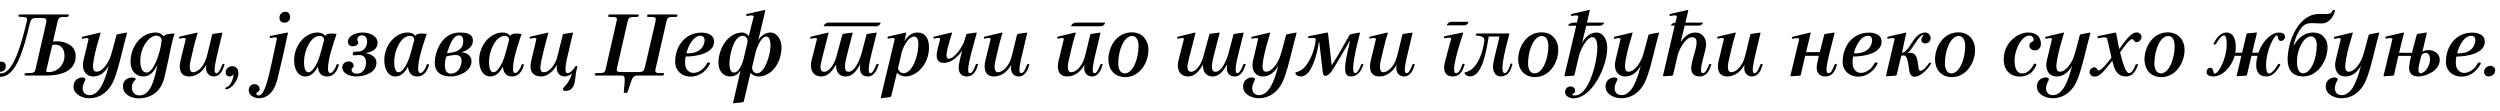 <?xml version="1.0"?>
<svg version="1.1" xmlns="http://www.w3.org/2000/svg" width="1069.888px" height="47.32px"><path fill="#000000" d="M24.56,9.6l-1.88,8.2c0.2-0.04,0.96-0.12,1.64-0.12c4.12,0,8.08,2.04,8.08,6.28c0,7.12-7.64,8.36-12.28,8.36l-9.08,0c-0.36,0-0.56-0.12-0.56-0.32c0-0.44,0.28-0.72,0.8-0.72c3.32,0,3.56,0,4.08-2.36l4.32-18.84c0.52-2.28,0.24-2.4-3.08-2.4c-2.36,0-3.32-0.04-3.84,2.4c-2.88,12.28-6.16,22.8-12.64,22.8c-2.12,0-3.12-1.68-3.12-3c0-2.44,1.96-3.52,3.36-3.52c1.2,0,2.12,0.64,2.12,1.92c0,2.48-2.32,2.48-2.76,2.4c-0.52-0.08-0.2,0.72,0.76,0.72c5.72,0,9.32-15.48,10.88-21.8c0.16-0.64,0.24-1.04,0.24-1.44c0-1.4-3.76-0.56-3.76-1.32c0-0.4,0.2-0.64,0.76-0.64l20.32,0c0.4,0,0.52,0.08,0.52,0.28c0,0.36-0.2,0.76-0.76,0.76c-3.32,0-3.52,0-4.12,2.36z M20.92,30.84c3.72,0,6.68-3.08,6.68-6.96c0-2.52-1.12-4.76-4-4.76c-0.44,0-1.08,0.12-1.24,0.2l-2.48,10.52c-0.24,0.96,0.08,1,1.04,1z M54.314,14.32c-1.92,6.8-2.96,12.76-5.2,19c-2,5.52-5.96,8.72-10.96,8.72c-2.92,0-6.88-1.68-6.68-5.28s4.28-4.24,5-3.16c0.36,0.52-0.2,0.8-0.8,2.52c-0.88,2.48,0.2,4.6,2.64,4.6c2.4,0,4.48-2.04,6.04-5.84c1.28-3.12,1.28-3.56,2.2-6.76c-1.48,2.72-3.8,4.6-6.56,4.6c-3.84,0-5.08-3.4-4.28-6.8l2.16-9.04c0.28-1.04-2.32-0.36-2.48-0.28c-0.2,0.04-0.36-0.24-0.4-0.48c-0.04-0.28,0.12-0.32,0.52-0.44l7.24-1.72c0.24-0.08,0.36-0.04,0.24,0.36c-1,3.28-2.2,7.52-2.84,11c-0.52,2.88-0.68,5.36,1.16,5.36c2.92,0,5.4-4.68,5.92-6.32c1.04-3.12,1.76-6.16,2.6-9.32c0.08-0.24,0.32-0.36,0.6-0.4l3.56-0.68c0.32-0.04,0.4,0.04,0.32,0.36z M66.627,13.92c1.56,0,3.08,0.88,3.44,1.72c0.28-1.12,3.48-1.28,4.24-1.28l0.44,0c-0.44,1.04-1.08,3.36-1.72,6.44c-0.72,3.56-1.24,6.4-2.68,12.4c-1.24,5.24-4.96,8.88-11.04,8.88c-3.04,0-6.48-1.52-6.68-4.84c-0.2-3,2.16-3.92,3.48-4.04c0.88-0.08,1.96,0.2,2,0.6c0,0.48-1.68,1.12-1.68,3.76c0,1.2,0.8,3.2,3.08,3.28c5.36,0.16,6.8-8.04,7.88-13.28c-1.24,2.8-3.04,5.16-5.96,5.16c-2.96,0-5.56-2.04-5.56-6.32c0-6.4,4.48-12.48,10.76-12.48z M66.947,15.24c-2.84,0-6.52,4.24-6.88,9.96c-0.16,2.68,0.36,5.88,2.72,5.84c2-0.04,3.68-3.68,4.44-5.72c1-2.64,1.68-5.24,1.96-8.12c-0.08-1.28-1.2-1.96-2.24-1.96z M88.821,22.96l1.96-8.08c0.08-0.24,0.24-0.36,0.56-0.4l3.56-0.52c0.32-0.04,0.24,0.2,0.2,0.4c-2.44,10.64-4.44,16.96-2.48,16.96c1,0,1.88-2,2.4-3.52c0.32-0.72,1.16-0.48,1.04-0.12c-0.48,1.68-1.56,5.04-4.52,5.04c-2.68,0-3.8-2.44-3.2-4.92l-0.08,0c-1.2,2.32-3.76,4.92-7.32,4.92c-3.92,0-4.52-3.4-3.68-6.8l2.2-9.08c0.24-1.04-2.32-0.36-2.52-0.28c-0.2,0.04-0.28-0.24-0.32-0.48c-0.04-0.28,0.08-0.32,0.44-0.44l7.16-1.68c0.28-0.08,0.4,0.04,0.32,0.32c-1.12,3.28-2.24,8.48-3.04,11.92c-0.6,2.56-0.36,4.72,1.08,4.72c2.04,0,4.28-2.32,5.4-5.16c0.32-0.8,0.64-2.04,0.84-2.8z M102.014,31.36c0,2.8-2.8,6.8-5.24,6.8c-0.28,0-0.4-0.12-0.4-0.28c0-0.12-0.04-0.32,0.44-0.48c2.72-1,3.2-5.36,3.08-5.68c-0.28,0.64-1.04,1-1.64,1c-0.72,0-1.68-0.44-1.68-1.68c0-2.08,1.84-2.72,2.76-2.72c1.64,0,2.68,1.08,2.68,3.04z  M119.602,7.36c0.08-1.08,1-2.32,2.56-2.32c1.4,0,2.04,1.2,2,2.36c-0.04,1.2-0.92,2.32-2.48,2.32s-2.16-1.2-2.08-2.36z M123.202,14.28c-1.36,6.28-2.8,12.88-4.48,19.6c-1.52,6.08-4.76,8.16-7.88,8.16c-2.04,0-4.4-1.2-4.4-3.4c0-1.48,1-2.64,2.4-2.64c1.24,0,2.28,0.92,2.28,1.96c0,1.56-1.44,1.44-1.44,2.04c0,0.44,0.4,0.84,0.96,0.84c1.64,0,2.6-2.56,3.4-5c1.52-4.68,3.28-14.04,4.44-19.28c0.24-1.04-2.6-0.28-2.76-0.28c-0.2,0-0.28-0.28-0.32-0.44c-0.04-0.32,0.08-0.36,0.44-0.48l6.96-1.4c0.2-0.04,0.48-0.08,0.4,0.32z M143.955,27.88c0.08-0.36,0.32-0.44,0.56-0.44c0.28,0,0.52,0.16,0.52,0.28c-0.44,1.64-1.64,5.12-5.28,5c-2.64-0.08-3.48-1.96-3.76-4.2c-1.2,2.48-3.04,4.2-5.36,4.2c-3.08,0-4.76-3-4.76-6.92c0-6.52,4.8-12,10.16-11.88c2.08,0.04,2.96,1.16,3.12,1.48c0.4-1.04,2.32-1.16,3.8-1c0.56,0.08,1.04,0.12,1.08,0.12c-1.4,4.2-3.72,10.64-3.68,15.16c0.04,1,0.4,1.56,0.96,1.56c1,0,2.32-2.04,2.64-3.36z M131.995,30.92c2.08,0.04,4.24-4.88,4.72-6.64c0.6-1.88,1.12-3.92,2-7.2c-0.08-0.64-0.28-1.68-1.8-1.72c-3.96-0.12-6.8,6.4-6.8,10.92c0,1.08,0,4.6,1.88,4.64z M155.029,15.12c-1.44,0-2.12,0.8-2.12,1.92c0,0.56,0.4,0.6,0.4,1.12c0,0.92-0.88,1.64-2.44,1.64c-1.32,0-1.96-0.92-1.96-1.88c0-2.68,3.4-4,6.24-4c3.68,0,6.44,1.8,6.44,4.36c0,3.6-4.04,4.28-5.04,4.4l0,0.08c1.96,0.24,4.56,1.52,4.56,4c0,4.36-5.04,5.96-8.6,5.96c-2.96,0-6.04-1.36-6.04-3.88c0-1.04,0.76-2.56,2.76-2.56c1.48,0,2.12,1.04,2.12,1.84c0,0.96-0.88,0.8-0.88,1.64c0,0.44,0.2,1.76,2.24,1.76c2.16,0,3.92-1.68,3.92-4.72c0-2.76-1.6-3.32-3.08-3.24l-2.08,0.12c-0.36,0.04-0.52-0.32-0.52-0.72s0.28-0.76,0.64-0.8l1.84-0.12c1.76,0.04,3.68-1.64,3.68-4.24c0-1.08-0.4-2.68-2.08-2.68z M182.542,27.88c0.08-0.36,0.32-0.44,0.56-0.44c0.28,0,0.52,0.16,0.52,0.28c-0.44,1.64-1.64,5.12-5.28,5c-2.64-0.08-3.48-1.96-3.76-4.2c-1.2,2.48-3.04,4.2-5.36,4.2c-3.08,0-4.76-3-4.76-6.92c0-6.52,4.8-12,10.16-11.88c2.08,0.04,2.96,1.16,3.12,1.48c0.4-1.04,2.32-1.16,3.8-1c0.56,0.08,1.04,0.12,1.08,0.12c-1.4,4.2-3.72,10.64-3.68,15.16c0.04,1,0.4,1.56,0.96,1.56c1,0,2.32-2.04,2.64-3.36z M170.582,30.92c2.08,0.04,4.24-4.88,4.72-6.64c0.6-1.88,1.12-3.92,2-7.2c-0.08-0.64-0.28-1.68-1.8-1.72c-3.96-0.12-6.8,6.4-6.8,10.92c0,1.08,0,4.6,1.88,4.64z M193.096,32.72c-3.68,0-7.04-1.28-7.04-5.96c0-4.12,2.76-12.84,10.6-12.84c2.44,0,5.72,0.2,5.72,3.48c0,3.04-3.08,4.4-4.76,4.92l0,0.08c2.28,0.16,4.16,1.44,4.16,3.8c0,4.36-5.48,6.52-8.68,6.52z M194.936,23.52c-1.08,0-3.28,0.44-3.96,0.64c-0.2,0.8-0.6,2.12-0.6,3.64c0,2.96,1.28,3.72,2.64,3.72c2.48,0,4.52-2.44,4.52-5.48c0-1.12-0.36-2.52-2.6-2.52z M196.496,15.12c-2.76,0-4.12,4.4-5.2,7.64c2.16-0.24,6.96-0.52,6.96-5.12c0-1.04-0.32-2.52-1.76-2.52z M223.13,27.88c0.08-0.36,0.32-0.44,0.56-0.44c0.28,0,0.52,0.16,0.52,0.28c-0.44,1.64-1.64,5.12-5.28,5c-2.64-0.08-3.48-1.96-3.76-4.2c-1.2,2.48-3.04,4.2-5.36,4.2c-3.08,0-4.76-3-4.76-6.92c0-6.52,4.8-12,10.16-11.88c2.08,0.04,2.96,1.16,3.12,1.48c0.4-1.04,2.32-1.16,3.8-1c0.56,0.08,1.04,0.12,1.08,0.12c-1.4,4.2-3.72,10.64-3.68,15.16c0.04,1,0.4,1.56,0.96,1.56c1,0,2.32-2.04,2.64-3.36z M211.17,30.92c2.08,0.04,4.24-4.88,4.72-6.64c0.6-1.88,1.12-3.92,2-7.2c-0.08-0.64-0.28-1.68-1.8-1.72c-3.96-0.12-6.8,6.4-6.8,10.92c0,1.08,0,4.6,1.88,4.64z M240.883,38.16c0-0.48,0.68-1,1.68-2.24c1.4-1.76,2.08-3.96,2.24-4.6c-0.72,0.88-2.2,1.4-3.16,1.4c-2.64,0-3.8-2.36-3.24-4.92c-0.04,0.04-0.04-0.04-0.08,0c-1.32,2.36-3.88,4.92-6.6,4.92c-4.52,0-5.24-3.16-4.36-6.8l2.16-9.08c0.24-1.04-2.32-0.36-2.52-0.28c-0.2,0.04-0.28-0.24-0.32-0.48c-0.08-0.28,0.08-0.32,0.44-0.44l7.32-1.68c0.24-0.08,0.28,0,0.16,0.4c-0.56,1.76-2.4,9-2.8,10.96c-0.6,2.88-1.12,5.6,0.88,5.6c3.12,0,5.44-4.72,5.8-6.56l2.36-9.44c0.04-0.24,0.36-0.4,0.56-0.4l3.44-0.56c0.32-0.04,0.4-0.04,0.32,0.32l-1.92,8.24c-1.04,3.92-1.88,8.6-0.56,8.8c1.36,0.2,3-2,3.36-2.68c0.28-0.52,1.2-0.52,1.04,0c-1.24,4.04-0.52,6.6-2.04,8.8c-0.88,1.24-2.4,1.52-3.24,1.48c-0.56-0.04-0.92-0.44-0.92-0.76z  M283.47,32.32l-11.2,0c-0.56,0.16-1,0.4-1.2,0.64c-0.92,0.92-2.08,5.48-2.56,6.52c-0.2,0.36-1.56,0.44-1.56,0c-0.04-1.08,0.72-5.2,0.24-6.52c-0.08-0.28-0.48-0.56-0.88-0.64l-11.28,0c-0.44,0-0.56-0.16-0.48-0.48c0.08-0.36,0.24-0.56,0.68-0.56c3.36,0,3.6,0,4.12-2.36l4.4-19.32c0.6-2.36,0.4-2.36-3-2.36c-0.44,0-0.52-0.24-0.44-0.56c0.04-0.32,0.2-0.48,0.68-0.48l11.84,0c0.48,0,0.56,0.16,0.52,0.48c-0.08,0.32-0.28,0.56-0.72,0.56c-3.36,0-3.56,0-4.12,2.36l-4.32,18.8c-0.56,2.44-0.36,2.44,3,2.44l5,0c3.12,0,3.32-0.04,3.88-2.44l4.36-18.8c0.52-2.36,0.32-2.36-3.04-2.36c-0.44,0-0.56-0.24-0.44-0.56c0.04-0.32,0.2-0.48,0.68-0.48l11.8,0c0.44,0,0.52,0.16,0.48,0.48c-0.08,0.32-0.24,0.56-0.68,0.56c-3.4,0-3.6,0-4.12,2.36l-4.4,19.24c-0.6,2.4-0.4,2.44,2.96,2.44c0.48,0,0.56,0.2,0.48,0.56c-0.08,0.32-0.2,0.48-0.68,0.48z M299.744,15.32c-2.84,0.04-5,3.68-6,7.44c2.04,0.28,5.04-0.36,6.48-2.12c1.48-1.72,2.2-5.36-0.48-5.32z M293.424,24.2c-0.24,1-0.28,1.88-0.24,3.04c0.08,2.44,1.68,3.96,3.6,3.96c2-0.04,4.48-1.52,5.68-4c0.28-0.44,0.64-0.52,0.84-0.52c0.16,0,0.56,0.16,0.56,0.44c0,0.04-0.04,0.12-0.04,0.2c-1.44,2.88-4.32,5.44-8.2,5.48c-3.48,0.04-6.68-2.28-6.68-6.32c0-6.52,4.04-12.4,11.08-12.52c2.32-0.04,5.48,0.68,5.56,3.76c0.16,5.2-7.76,6.48-12.16,6.48z M317.818,15.32c-3.76,0-5.64,7.96-5.64,11.92c0,2.2,0.52,3.8,1.88,3.8c2.72,0,4.12-5.32,4.44-7.04l1.44-6.08c0.08-1.24-0.64-2.6-2.12-2.6z M324.498,17.24c1.12-1.96,3.08-3.32,5.16-3.32c3,0,4.8,3.24,4.8,6.32c0,5.96-3.72,12.48-9.92,12.48c-1.4,0-2.84-0.8-3.36-1.52c-0.92,3.92-1.8,7.48-2.84,12.08c-0.04,0.28-0.32,0.44-0.48,0.48l-3.92,0.44c-0.24,0.04-0.32-0.12-0.2-0.32l3.16-13.6c-0.88,1.12-2.08,2.44-4.64,2.44c-2.36,0-4.8-2-4.8-5.88c0-5.96,4-12.92,10.2-12.92c1.32,0,2.52,0.88,2.8,1.6c1.08-4.64,1.64-6.72,2.08-8.36l0-0.12c0-0.32-0.44-0.44-0.96-0.44c-0.8,0-1.76,0.24-1.88,0.24l-0.08,0c-0.2,0-0.28-0.36-0.28-0.48c0-0.24,0.12-0.36,0.52-0.44l7.32-1.64c0.32-0.08,0.36-0.04,0.32,0.28c-0.48,2.12-1.24,5.44-3,12.68z M323.978,31.36c3.36,0,5.76-7.96,5.76-11.92c0-1.8-0.44-3.8-1.72-3.8c-2.6,0-4.36,5.56-4.72,7.04l-1.44,6.08c-0.08,0.96,0.6,2.6,2.12,2.6z  M375.125,11.24l-22.56,0c-0.28,0,0.48-1.56,2-1.56l22.2,0c0.36-0.04-0.32,1.48-1.64,1.56z M368.605,23.24l2.2-8.36c0.04-0.24,0.32-0.36,0.56-0.4l3.6-0.52c0.28-0.04,0.24,0.04,0.16,0.4l-2.04,8.16c-1.04,4.12-2.08,8.88-0.52,8.8c0.84-0.04,1.88-2.08,2.36-3.48c0.28-0.76,1.2-0.56,1.12-0.24c-0.4,1.24-1.48,5.12-4.6,5.12c-3.4,0-3.76-2.84-3.24-5.36c-0.88,1.52-2.76,5.36-6.2,5.36c-2.04,0-4.4-1.04-4.2-5.12c-1.68,2.88-3.52,5.12-6.32,5.12c-3.92,0-5.04-3.48-4.2-6.8c0.76-2.92,1.56-6.16,2.32-9.08c0.28-1.04-2.28-0.32-2.48-0.28c-0.28,0.08-0.36-0.24-0.4-0.48c-0.04-0.28,0.08-0.28,0.56-0.44l7.08-1.68c0.24-0.08,0.28,0,0.16,0.4l-2.8,10.96c-0.76,2.84-1.08,5.4,1,5.4c2.4,0,4.48-3.76,5.2-6.44l2.56-9.44c0.08-0.24,0.24-0.36,0.52-0.4l3.68-0.48c0.24-0.04,0.24,0.08,0.16,0.4l-2.36,9.16c-1.44,5.44-1.04,7.2,0.68,7.2c2.4,0,4.28-3.88,5.44-7.48z M381.438,41.08c-0.08,0.28-0.28,0.4-0.44,0.44l-3.76,0.48c-0.32,0.08-0.36,0-0.28-0.36l5.92-24.8l0-0.12c0-0.32-0.4-0.44-0.92-0.44c-0.72,0-1.68,0.24-1.8,0.24l-0.08,0c-0.2,0-0.28-0.36-0.28-0.52c0-0.2,0.12-0.28,0.48-0.4l7.2-1.64c0.16-0.04,0.32-0.08,0.32,0.12c-0.12,0.84-0.4,2.12-0.76,3.56c1.44-2.32,3.24-3.72,5.6-3.72c3.24,0,5.12,2.48,4.92,7c-0.28,6.6-5.16,11.8-10.16,11.8c-1.28,0-2.92-0.76-3.52-1.68c-0.88,3.68-1.92,7.8-2.44,10.04z M386.678,31.32c3.68,0,6.08-6.88,6.32-11.52c0.12-2.16-0.2-4.16-1.76-4.16c-2.2,0-4.2,3.28-5.28,6.44c-0.6,2.52-0.96,4.4-1.64,7.12c0.04,0.88,1.04,2.12,2.36,2.12z M417.952,14.32c-0.68,2.68-1.56,5.52-2.24,8.2c-1.08,4.24-2.12,8.8-0.64,8.8c1.04,0,1.92-2,2.44-3.52c0.28-0.8,1.16-0.48,1.04-0.12c-0.48,1.68-1.52,5.04-4.8,5.04c-3.16,0-3.76-2.56-3.36-5.12c0.2-1.28,0.84-4.2,1.44-5.96c0,0-0.04,0-0.04-0.04c-1.52,2.28-4.44,5.32-7.8,5.32c-5.56,0-2.12-7.32-1.68-10.08c0.16-1.08-2.32-0.36-2.52-0.28c-0.2,0.04-0.28-0.24-0.32-0.48c-0.04-0.28,0.08-0.32,0.48-0.44l7.08-1.68c0.2-0.08,0.44-0.04,0.36,0.32c-0.2,0.8-0.64,2.12-1.08,3.6c-1,3.28-2.04,7.24-0.36,7.24c2.64,0,5.96-5.28,6.6-7.2l0.96-3.08c0.08-0.24,0.32-0.36,0.56-0.4l3.68-0.48c0.32-0.04,0.24,0.16,0.2,0.36z M433.266,22.96l1.96-8.08c0.08-0.24,0.24-0.36,0.56-0.4l3.56-0.52c0.32-0.04,0.24,0.2,0.2,0.4c-2.44,10.64-4.44,16.96-2.48,16.96c1,0,1.88-2,2.4-3.52c0.32-0.72,1.16-0.48,1.04-0.12c-0.48,1.68-1.56,5.04-4.52,5.04c-2.68,0-3.8-2.44-3.2-4.92l-0.08,0c-1.2,2.32-3.76,4.92-7.32,4.92c-3.92,0-4.52-3.4-3.68-6.8l2.2-9.08c0.24-1.04-2.32-0.36-2.52-0.28c-0.2,0.04-0.28-0.24-0.32-0.48c-0.04-0.28,0.08-0.32,0.44-0.44l7.16-1.68c0.28-0.08,0.4,0.04,0.32,0.32c-1.12,3.28-2.24,8.48-3.04,11.92c-0.6,2.56-0.36,4.72,1.08,4.72c2.04,0,4.28-2.32,5.4-5.16c0.32-0.8,0.64-2.04,0.84-2.8z  M471.213,11.24l-12.8,0c-0.28,0,0.52-1.56,2.08-1.56l12.32,0c0.4-0.04-0.4,1.48-1.6,1.56z M464.613,22.96l1.96-8.08c0.08-0.24,0.24-0.36,0.56-0.4l3.56-0.52c0.32-0.04,0.24,0.2,0.2,0.4c-2.44,10.64-4.44,16.96-2.48,16.96c1,0,1.88-2,2.4-3.52c0.32-0.72,1.16-0.48,1.04-0.12c-0.48,1.68-1.56,5.04-4.52,5.04c-2.68,0-3.8-2.44-3.2-4.92l-0.08,0c-1.2,2.32-3.76,4.92-7.32,4.92c-3.92,0-4.52-3.4-3.68-6.8l2.2-9.08c0.24-1.04-2.32-0.36-2.52-0.28c-0.2,0.04-0.28-0.24-0.32-0.48c-0.04-0.28,0.08-0.32,0.44-0.44l7.16-1.68c0.28-0.08,0.4,0.04,0.32,0.32c-1.12,3.28-2.24,8.48-3.04,11.92c-0.6,2.56-0.36,4.72,1.08,4.72c2.04,0,4.28-2.32,5.4-5.16c0.32-0.8,0.64-2.04,0.84-2.8z M481.366,31.4c3.32,0,5.88-5.88,5.88-11.72c0-2.12-0.72-4.28-2.8-4.28c-3.32,0-5.88,5.92-5.88,11.72c0,2.16,0.72,4.28,2.8,4.28z M481.486,33c-4.4,0-7.08-3.12-7.16-7.48c0-5.32,3.44-11.68,10-11.68c4.36,0,7.08,3.08,7.16,7.44c0,5.52-3.68,11.72-10,11.72z  M525.634,23.24l2.2-8.36c0.04-0.24,0.32-0.36,0.56-0.4l3.6-0.52c0.28-0.04,0.24,0.04,0.16,0.4l-2.04,8.16c-1.04,4.12-2.08,8.88-0.52,8.8c0.84-0.04,1.88-2.08,2.36-3.48c0.28-0.76,1.2-0.56,1.12-0.24c-0.4,1.24-1.48,5.12-4.6,5.12c-3.4,0-3.76-2.84-3.24-5.36c-0.88,1.52-2.76,5.36-6.2,5.36c-2.04,0-4.4-1.04-4.2-5.12c-1.68,2.88-3.52,5.12-6.32,5.12c-3.92,0-5.04-3.48-4.2-6.8c0.76-2.92,1.56-6.16,2.32-9.08c0.28-1.04-2.28-0.32-2.48-0.28c-0.28,0.08-0.36-0.24-0.4-0.48c-0.04-0.28,0.08-0.28,0.56-0.44l7.08-1.68c0.24-0.08,0.28,0,0.16,0.4l-2.8,10.96c-0.76,2.84-1.08,5.4,1,5.4c2.4,0,4.48-3.76,5.2-6.44l2.56-9.44c0.08-0.24,0.24-0.36,0.52-0.4l3.68-0.48c0.24-0.04,0.24,0.08,0.16,0.4l-2.36,9.16c-1.44,5.44-1.04,7.2,0.68,7.2c2.4,0,4.28-3.88,5.44-7.48z M554.827,14.32c-1.92,6.8-2.96,12.76-5.2,19c-2,5.52-5.96,8.72-10.96,8.72c-2.92,0-6.88-1.68-6.68-5.28s4.28-4.24,5-3.16c0.36,0.52-0.2,0.8-0.8,2.52c-0.88,2.48,0.2,4.6,2.64,4.6c2.4,0,4.48-2.04,6.04-5.84c1.28-3.12,1.28-3.56,2.2-6.76c-1.48,2.72-3.8,4.6-6.56,4.6c-3.84,0-5.08-3.4-4.28-6.8l2.16-9.04c0.28-1.04-2.32-0.36-2.48-0.28c-0.2,0.04-0.36-0.24-0.4-0.48c-0.04-0.28,0.12-0.32,0.52-0.44l7.24-1.72c0.24-0.08,0.36-0.04,0.24,0.36c-1,3.28-2.2,7.52-2.84,11c-0.52,2.88-0.68,5.36,1.16,5.36c2.92,0,5.4-4.68,5.92-6.32c1.04-3.12,1.76-6.16,2.6-9.32c0.08-0.24,0.32-0.36,0.6-0.4l3.56-0.68c0.32-0.04,0.4,0.04,0.32,0.36z M577.701,14.72l3.84-0.76c0.2-0.04,0.48-0.04,0.44,0.32c-0.04,0.32-1.76,6.44-2.52,11.24c-0.52,3.2-0.6,5.8,0.52,5.8c0.8,0,1.96-1.96,2.44-3.48c0.24-0.76,1.12-0.56,1.04-0.24c-0.68,2.2-2.16,5.12-5.28,5.12c-2.72,0-2.92-2.28-2.16-7.24c0.28-1.8,1-4.68,1.72-7.92c0-0.04-0.12,0.04-0.12,0c-3.12,5.2-6.16,10.68-7.84,13.08c-0.6,0.84-3.32,3.64-3.72,0.12l-1.48-12.8l-0.16,0.04c-0.72,5-2.6,11.92-5.64,14.04c-2.36,1.52-4.52,0.16-4.44-0.88c0-0.36,0.92-0.2,2.44-1.12c3.04-1.84,5.96-8.08,6.28-13.16c0.28-1.04-2.72-0.56-2.88-0.52c-0.24,0.04-0.32-0.24-0.36-0.44c-0.04-0.32,0.08-0.36,0.48-0.48l7.52-1.48c0.28-0.08,0.48-0.04,0.52,0.32l1.56,13.68c2.44-3.64,4.64-7.84,7.8-13.24z M598.174,22.96l1.96-8.08c0.08-0.24,0.24-0.36,0.56-0.4l3.56-0.52c0.32-0.04,0.24,0.2,0.2,0.4c-2.44,10.64-4.44,16.96-2.48,16.96c1,0,1.88-2,2.4-3.52c0.32-0.72,1.16-0.48,1.04-0.12c-0.48,1.68-1.56,5.04-4.52,5.04c-2.68,0-3.8-2.44-3.2-4.92l-0.08,0c-1.2,2.32-3.76,4.92-7.32,4.92c-3.92,0-4.52-3.4-3.68-6.8l2.2-9.08c0.24-1.04-2.32-0.36-2.52-0.28c-0.2,0.04-0.28-0.24-0.32-0.48c-0.04-0.28,0.08-0.32,0.44-0.44l7.16-1.68c0.28-0.08,0.4,0.04,0.32,0.32c-1.12,3.28-2.24,8.48-3.04,11.92c-0.6,2.56-0.36,4.72,1.08,4.72c2.04,0,4.28-2.32,5.4-5.16c0.32-0.8,0.64-2.04,0.84-2.8z  M626.762,10.84l-7.56,0c-0.24,0,0.56-1.52,2.08-1.52l7.08,0c0.36-0.04-0.36,1.44-1.6,1.52z M626.122,14.28c-0.04,0.56-5.96,17.04-3,17.04c1.32,0,2.08-2,2.56-3.48c0.24-0.8,1.24-0.56,1.12-0.24c-0.68,2.2-1.64,5.12-5.2,5.12c-3.12,0-4.08-2.56-3.36-5.68c0.44-1.96,1.92-7.08,2.76-10.36c0.24-1.04-2.6-0.32-2.76-0.28c-0.2,0.04-0.28-0.28-0.32-0.44c-0.04-0.32,0.08-0.36,0.44-0.48l7.36-1.52c0.2-0.04,0.44-0.08,0.4,0.32z M635.235,17.4c0.32-2.08-3-2.12-3.2-2.12c-0.24,0-0.32-0.24-0.36-0.4c-0.04-0.32,0.04-0.56,0.48-0.56l4.16,0l9.4,0c0.36,0,0.16,0.44,0.16,0.52c-0.72,2.8-4.68,16.44-1.96,16.44c1.04,0,2-2.08,2.36-3.6c0.16-0.76,1.04-0.52,0.96-0.2c-0.56,2.16-1.48,5.2-5,5.2c-2.76,0-3.6-2.72-3.2-5.4c0.44-3.04,2.12-8.64,2.64-11.64l-4.56,0c-0.64,3.28-1.88,13.64-5.84,16.36c-2.28,1.56-4.56,0.16-4.52-0.84c0-0.32,0.96-0.2,2.48-1.12c2.92-1.8,5.28-6.8,6-12.64z M656.749,31.4c3.32,0,5.88-5.88,5.88-11.72c0-2.12-0.72-4.28-2.8-4.28c-3.32,0-5.88,5.92-5.88,11.72c0,2.16,0.72,4.28,2.8,4.28z M656.869,33c-4.4,0-7.08-3.12-7.16-7.48c0-5.32,3.44-11.68,10-11.68c4.36,0,7.08,3.08,7.16,7.44c0,5.52-3.68,11.72-10,11.72z M669.982,30.44l4.56-19.44l-3.4,0c-0.04,0-0.04,0-0.04-0.04c0-0.44,0.96-1.28,2.28-1.28l1.44,0l0.6-2.52l0-0.08c0-0.36-0.44-0.48-1-0.48c-0.72,0-1.64,0.24-1.72,0.24c-0.24,0-0.4-0.16-0.4-0.48c0-0.24,0.12-0.36,0.52-0.44l7.2-1.64c0.2-0.04,0.4,0,0.32,0.28c-0.4,1.52-0.48,2.12-1.2,5.12l7.2,0c0.04,0,0.08,0.04,0.08,0.12c0,0.36-0.6,1.12-1.64,1.2l-5.92,0c-0.56,2.2-1.12,4.44-1.8,7.28c0-0.04,0,0.04,0.04,0c1.36-2.56,3.52-4.36,6.12-4.36c2.88,0,4.6,3,4.6,6.56c0,8.04-6.52,21.6-14.48,21.6c-1.2,0-3.56-0.68-3.56-2.76c0-1.08,0.8-2.32,2.24-2.32c1.28,0,2.08,0.8,2.08,1.84c0,1.16-1.2,1.16-1.2,1.6c0,0.48,0.76,0.4,1.12,0.4c6,0,9.56-14.48,9.56-20.24c0-3.04-0.6-4.68-2.12-4.68c-2.44,0-4.84,5.04-5.6,7.36c-0.6,2.24-1.04,4.68-1.68,7.2l-0.36,1.52c-0.08,0.28-0.24,0.36-0.52,0.4l-3.52,0.24c-0.28,0.04-0.28-0.08-0.24-0.32z M709.936,14.32c-1.92,6.8-2.96,12.76-5.2,19c-2,5.52-5.96,8.72-10.96,8.72c-2.92,0-6.88-1.68-6.68-5.28s4.28-4.24,5-3.16c0.36,0.52-0.2,0.8-0.8,2.52c-0.88,2.48,0.2,4.6,2.64,4.6c2.4,0,4.48-2.04,6.04-5.84c1.28-3.12,1.28-3.56,2.2-6.76c-1.48,2.72-3.8,4.6-6.56,4.6c-3.84,0-5.08-3.4-4.28-6.8l2.16-9.04c0.28-1.04-2.32-0.36-2.48-0.28c-0.2,0.04-0.36-0.24-0.4-0.48c-0.04-0.28,0.12-0.32,0.52-0.44l7.24-1.72c0.24-0.08,0.36-0.04,0.24,0.36c-1,3.28-2.2,7.52-2.84,11c-0.52,2.88-0.68,5.36,1.16,5.36c2.92,0,5.4-4.68,5.92-6.32c1.04-3.12,1.76-6.16,2.6-9.32c0.08-0.24,0.32-0.36,0.6-0.4l3.56-0.68c0.32-0.04,0.4,0.04,0.32,0.36z M712.13,30.44l4.56-19.48l-1.56,0c-0.28,0,0.44-1.2,1.88-1.28l0.6-2.52c0.16-1.04-2.56-0.36-2.72-0.32c-0.32,0.08-0.36-0.2-0.4-0.36c-0.04-0.36,0.08-0.4,0.52-0.56l7.2-1.64c0.16-0.04,0.36-0.04,0.28,0.28c-0.32,1.44-0.68,2.96-1.2,5.12l7.4,0c0.4-0.04-0.36,1.2-1.6,1.28l-6.12,0c-0.44,1.84-1,4.12-1.72,7.12c1.6-2.44,3.56-4.16,6.24-4.16c3.8,0,5.28,3.64,4.4,7.04c-1.32,5.36-3,10.36-1.12,10.36c1.04,0,1.96-1.92,2.56-3.52c0.28-0.72,1.12-0.48,1.04-0.2c-0.56,1.8-1.68,5.12-5,5.12c-2.4,0-3.72-1.4-3.6-3.72c0.24-4.88,4.8-13.08,0.36-13.08c-2.88,0-5.44,5.2-6.08,7.36c-0.56,2.24-1.08,4.68-1.68,7.2l-0.36,1.52c-0.08,0.28-0.2,0.36-0.48,0.4l-3.64,0.24c-0.36,0-0.24-0.12-0.2-0.32z M747.083,22.96l1.96-8.08c0.08-0.24,0.24-0.36,0.56-0.4l3.56-0.52c0.32-0.04,0.24,0.2,0.2,0.4c-2.44,10.64-4.44,16.96-2.48,16.96c1,0,1.88-2,2.4-3.52c0.32-0.72,1.16-0.48,1.04-0.12c-0.48,1.68-1.56,5.04-4.52,5.04c-2.68,0-3.8-2.44-3.2-4.92l-0.08,0c-1.2,2.32-3.76,4.92-7.32,4.92c-3.92,0-4.52-3.4-3.68-6.8l2.2-9.08c0.24-1.04-2.32-0.36-2.52-0.28c-0.2,0.04-0.28-0.24-0.32-0.48c-0.04-0.28,0.08-0.32,0.44-0.44l7.16-1.68c0.28-0.08,0.4,0.04,0.32,0.32c-1.12,3.28-2.24,8.48-3.04,11.92c-0.6,2.56-0.36,4.72,1.08,4.72c2.04,0,4.28-2.32,5.4-5.16c0.32-0.8,0.64-2.04,0.84-2.8z  M777.55,27.88c0.12-0.76,0.36-1.96,0.84-4l-5.88,0c-0.52,2.36-1.24,5.32-1.84,8.12c-0.04,0.24-0.28,0.36-0.56,0.4l-3.72,0.24c-0.24,0.04-0.2-0.12-0.16-0.32l3.72-15.44c0.28-1.04-2.6-0.32-2.76-0.28c-0.28,0.04-0.28-0.2-0.36-0.48c-0.04-0.28,0.12-0.32,0.56-0.44l7-1.68c0.32-0.12,0.6-0.16,0.48,0.28c-0.4,1.52-1,4.16-1.96,8.04l5.88,0c0.44-1.8,0.96-3.76,1.88-7.4c0.04-0.24,0.28-0.36,0.48-0.4l3.56-0.56c0.32-0.04,0.44,0.04,0.36,0.36c-2.6,10.44-4.6,17-2.56,17c1.28,0,1.96-2.04,2.52-3.52c0.28-0.72,1.16-0.48,1.08-0.12c-0.52,1.68-1.32,5.04-5,5.04c-2.64,0-4.04-1.92-3.56-4.84z M799.384,15.32c-2.84,0.04-5,3.68-6,7.44c2.04,0.28,5.04-0.36,6.48-2.12c1.48-1.72,2.2-5.36-0.48-5.32z M793.064,24.2c-0.24,1-0.28,1.88-0.24,3.04c0.08,2.44,1.68,3.96,3.6,3.96c2-0.04,4.48-1.52,5.68-4c0.28-0.44,0.64-0.52,0.84-0.52c0.16,0,0.56,0.16,0.56,0.44c0,0.04-0.04,0.12-0.04,0.2c-1.44,2.88-4.32,5.44-8.2,5.48c-3.48,0.04-6.68-2.28-6.68-6.32c0-6.52,4.04-12.4,11.08-12.52c2.32-0.04,5.48,0.68,5.56,3.76c0.16,5.2-7.76,6.48-12.16,6.48z M822.018,14.36c1.76-0.76,3.2-0.56,3.92,0.8c0.72,1.32,0.12,2.96-1.44,3.36c-0.92,0.24-1.88-0.08-2.2-1c-0.48-1.44,1.96-3.32,0.32-2.44c-2.16,1.16-4.24,6.24-6.2,7.52c0,0,0.04,0.08,0.08,0.08c4.28-0.92,4.12,3.92,4.6,6.76c0.36,2.08,3-0.12,4.36-2.36c0.28-0.44,1.08-0.2,0.96,0.08c-1.8,3.6-8.24,8.76-9.28,3.36c-0.72-3.72-0.56-7.76-3.48-6.64c-0.68,2.64-1.2,5.2-1.96,8.12c-0.08,0.28-0.36,0.36-0.6,0.4l-3.76,0.24c-0.32,0-0.24-0.12-0.2-0.32l0.44-1.88l3.2-13.56c0.24-1.04-2.52-0.36-2.72-0.32c-0.24,0.08-0.32-0.2-0.4-0.36c-0.08-0.36,0.16-0.4,0.56-0.56l7.16-1.64c0.24-0.08,0.52-0.16,0.4,0.28c-0.08,0.32-0.12,0.64-0.56,2.36c-0.4,1.72-1,4.72-1.24,5.88c0.2,0.04,0.6-0.04,0.8-0.16c2.68-1.48,3.92-6.6,7.24-8z M835.131,31.4c3.32,0,5.88-5.88,5.88-11.72c0-2.12-0.72-4.28-2.8-4.28c-3.32,0-5.88,5.92-5.88,11.72c0,2.16,0.72,4.28,2.8,4.28z M835.251,33c-4.4,0-7.08-3.12-7.16-7.48c0-5.32,3.44-11.68,10-11.68c4.36,0,7.08,3.08,7.16,7.44c0,5.52-3.68,11.72-10,11.72z  M869.438,17.96c0.32-0.16,0.88-0.44,0.84-0.76c0-0.68-0.16-2-1.92-1.96c-2.92,0.04-6.28,5.56-6.2,10.92c0.04,3.28,1.16,5.32,3.24,5.28c2.04-0.04,3.68-1.4,4.88-3.84c0.16-0.32,0.56-0.36,0.72-0.36c0.2,0,0.48,0.16,0.48,0.44c0.04,0.24-0.72,2-2.08,3.28c-2.04,1.76-4.12,1.8-4.96,1.8c-3.28,0.08-6.84-1.96-6.92-7.12c-0.12-7.6,6.16-11.68,10.2-11.72c4.4-0.08,5.68,2.44,5.72,4.84c0,1.08-0.6,2.76-2.56,2.8c-1.44,0-2.36-0.92-2.4-2c0-0.6,0.16-1.2,0.96-1.6z M894.552,14.32c-1.92,6.8-2.96,12.76-5.2,19c-2,5.52-5.96,8.72-10.96,8.72c-2.92,0-6.88-1.68-6.68-5.28s4.28-4.24,5-3.16c0.36,0.52-0.2,0.8-0.8,2.52c-0.88,2.48,0.2,4.6,2.64,4.6c2.4,0,4.48-2.04,6.04-5.84c1.28-3.12,1.28-3.56,2.2-6.76c-1.48,2.72-3.8,4.6-6.56,4.6c-3.84,0-5.08-3.4-4.28-6.8l2.16-9.04c0.28-1.04-2.32-0.36-2.48-0.28c-0.2,0.04-0.36-0.24-0.4-0.48c-0.04-0.28,0.12-0.32,0.52-0.44l7.24-1.72c0.24-0.08,0.36-0.04,0.24,0.36c-1,3.28-2.2,7.52-2.84,11c-0.52,2.88-0.68,5.36,1.16,5.36c2.92,0,5.4-4.68,5.92-6.32c1.04-3.12,1.76-6.16,2.6-9.32c0.08-0.24,0.32-0.36,0.6-0.4l3.56-0.68c0.32-0.04,0.4,0.04,0.32,0.36z M905.626,14.32l1.32,6.68c2.4-3.36,4.92-6.84,6.96-7.08c0.52-0.04,1.16-0.12,1.68,0.28c1.64,1.16,0.84,3.24-0.76,3.76c-1.8,0.56-1.36-1.4-2.52-1.2c-1.12,0.28-3.12,2.96-5,5.64c0.92,3.76,2.32,8.84,3.8,8.88c1.24,0.04,2.16-1.76,2.72-3.36c0.28-0.72,1.28-0.48,1.2-0.2c-0.84,2.16-2.08,5-5.2,5c-2.96,0-4.36-1.64-5.32-4.76l-0.56-1.96c-2.56,3.32-5.08,6.56-7.08,6.76c-0.52,0.04-1.32-0.04-1.68-0.28c-1.6-1.04-1-3.16,0.64-3.6c1.8-0.48,1.52,1.48,2.36,1.28c1.32-0.24,3.28-2.76,5.4-5.48c-0.08-0.6-0.36-2.04-1.8-8.08c-0.28-1.2-3.52-0.24-3.68-0.2c-0.32,0.08-0.44-0.24-0.48-0.44c-0.04-0.32,0.16-0.52,0.56-0.6l7.04-1.4c0.28-0.08,0.32,0,0.4,0.36z M924.779,31.4c3.32,0,5.88-5.88,5.88-11.72c0-2.12-0.72-4.28-2.8-4.28c-3.32,0-5.88,5.92-5.88,11.72c0,2.16,0.72,4.28,2.8,4.28z M924.899,33c-4.4,0-7.08-3.12-7.16-7.48c0-5.32,3.44-11.68,10-11.68c4.36,0,7.08,3.08,7.16,7.44c0,5.52-3.68,11.72-10,11.72z  M947.846,31.48c1.6,0,5.08-6.44,5.08-12.48c0-2.32-0.28-3.84-1.12-3.84c-0.92,0-2.16,1.32-3.4,3.52c-0.2,0.32-0.56,0.4-0.72,0.4c-0.24,0-0.4-0.08-0.4-0.24c0-0.08,0-0.2,0.08-0.32c0.52-0.88,2.24-4.6,5.56-4.6s4.44,4.28,3.68,8.64l2.92,0l1.84-7.8c0.04-0.28,0.2-0.44,0.4-0.48l3.88-0.36l0.08,0c0.2,0,0.12,0.16,0.08,0.36l-1.96,8.28l2.68,0c1.92-5.64,6.08-8.64,8.48-8.64c1.84,0,2.88,0.52,2.88,1.84c0,0.88-0.84,1.76-1.68,1.76c-1.88,0-0.88-2.36-1.84-2.36c-1.28,0-4.6,6.76-4.6,12.76c0,2.2,0.48,3.56,1.28,3.56c1,0,2.48-1.64,3.68-3.72c0.24-0.44,0.52-0.44,0.64-0.44c0.24,0,0.52,0.08,0.52,0.36c0-0.08-2.12,5.04-5.96,5.04c-4.68,0-4.96-4.52-3.8-8.84l-2.6,0l-1.92,8.16c-0.08,0.28-0.32,0.36-0.52,0.36l-3.6,0.2c-0.28,0-0.28-0.08-0.28-0.24l2-8.48l-2.84,0c-1.92,6.12-6.2,8.84-8.96,8.84c-2.48,0-3.08-0.96-3.08-1.92c0-0.88,0.48-1.76,1.68-1.76c1.56,0,0.8,2.44,1.84,2.44z M981.52,19.72c2.16-3.96,5.04-5.8,8.52-5.8c3.4,0,6.04,2.4,6.04,6.24c0,5.68-4.08,12.56-10.4,12.56c-4.32,0-6.68-2.56-6.68-7.2c0-2.96,0.68-8.08,3.52-12.92c2.44-4.16,5.96-6.6,9.64-6.6l2.8,0c1.32,0,2.6,0.12,3.2-1.32c0.12-0.32,0.52-0.44,0.68-0.44c0.2,0,0.4,0.04,0.4,0.24c0,1-1.68,5.56-5.72,5.56c-1.24,0-1.88-0.08-3.16-0.12c-1.88-0.04-3.28-0.08-4.76,1.24c-1.96,1.76-3.56,5.52-4.08,8.56l0,0z M985.6,31.36c3.4,0,5.88-6.16,5.88-12.08c0-2.12-0.84-3.72-2.52-3.72c-2.68,0-5.96,4.84-5.96,11c0,2,0.48,4.8,2.6,4.8z M1018.154,14.32c-1.92,6.8-2.96,12.76-5.2,19c-2,5.52-5.96,8.72-10.96,8.72c-2.92,0-6.88-1.68-6.68-5.28s4.28-4.24,5-3.16c0.36,0.52-0.2,0.8-0.8,2.52c-0.88,2.48,0.2,4.6,2.64,4.6c2.4,0,4.48-2.04,6.04-5.84c1.28-3.12,1.28-3.56,2.2-6.76c-1.48,2.72-3.8,4.6-6.56,4.6c-3.84,0-5.08-3.4-4.28-6.8l2.16-9.04c0.28-1.04-2.32-0.36-2.48-0.28c-0.2,0.04-0.36-0.24-0.4-0.48c-0.04-0.28,0.12-0.32,0.52-0.44l7.24-1.72c0.24-0.08,0.36-0.04,0.24,0.36c-1,3.28-2.2,7.52-2.84,11c-0.52,2.88-0.68,5.36,1.16,5.36c2.92,0,5.4-4.68,5.92-6.32c1.04-3.12,1.76-6.16,2.6-9.32c0.08-0.24,0.32-0.36,0.6-0.4l3.56-0.68c0.32-0.04,0.4,0.04,0.32,0.36z M1020.067,32.32l3.76-15.52l0-0.12c0-0.32-0.36-0.4-0.84-0.4c-0.8,0-1.84,0.24-1.92,0.24c-0.2,0-0.24-0.24-0.24-0.52c0-0.24,0.12-0.28,0.44-0.4l7.12-1.64c0.36-0.12,0.44,0.12,0.4,0.28c-0.44,1.48-1.2,4.64-2.08,8.36l5.48,0c0.6-2.24,1.28-4.8,2.08-7.72c0.08-0.24,0.24-0.36,0.52-0.4l3.6-0.56c0.16,0,0.24,0.08,0.16,0.4c-0.76,3-1.32,5.56-1.88,7.84c0.68-0.48,1.4-0.72,2.68-0.72c2.64,0,4.76,1.76,4.76,4.12c0,4.96-6.36,7.16-9,7.16c-2.8,0-4.4-1.28-4.08-4.36c0.12-1.32,0.48-2.92,0.84-4.44l-5.48,0c-0.56,2.44-1.2,5.16-1.84,8.08c-0.04,0.24-0.28,0.36-0.52,0.4l-3.76,0.24c-0.28,0.04-0.24-0.12-0.2-0.32z M1035.867,31.32c2.16,0,4.08-3.44,4.08-5.92c0-1.04-0.36-2.76-1.88-2.76c-0.68,0-1.36,0.4-1.84,1.12c-0.72,2.8-1.24,4.88-1.24,6.16c0,0.96,0.32,1.4,0.88,1.4z M1057.541,15.32c-2.84,0.04-5,3.68-6,7.44c2.04,0.28,5.04-0.36,6.48-2.12c1.48-1.72,2.2-5.36-0.48-5.32z M1051.221,24.2c-0.24,1-0.28,1.88-0.24,3.04c0.08,2.44,1.68,3.96,3.6,3.96c2-0.04,4.48-1.52,5.68-4c0.28-0.44,0.64-0.52,0.84-0.52c0.16,0,0.56,0.16,0.56,0.44c0,0.04-0.04,0.12-0.04,0.2c-1.44,2.88-4.32,5.44-8.2,5.48c-3.48,0.04-6.68-2.28-6.68-6.32c0-6.52,4.04-12.4,11.08-12.52c2.32-0.04,5.48,0.68,5.56,3.76c0.16,5.2-7.76,6.48-12.16,6.48z M1063.094,30.48c0.24-1.56,1.6-2.32,2.72-2.32c0.92,0,2.44,0.8,1.92,2.64c-0.32,1.12-1.6,1.92-2.76,1.92c-1,0-2.08-0.8-1.88-2.24z"/></svg>
